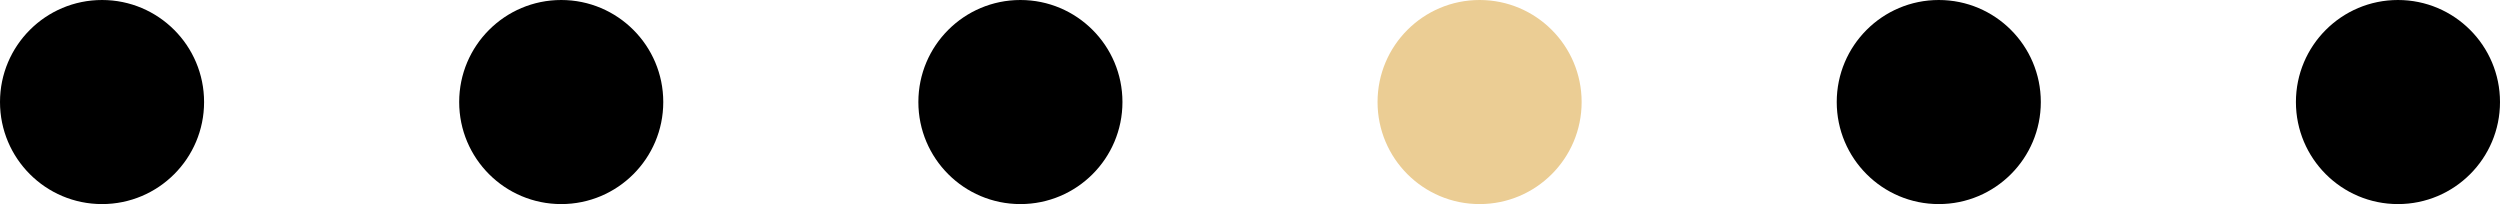 <?xml version="1.0" encoding="UTF-8"?> <svg xmlns="http://www.w3.org/2000/svg" width="98" height="8" viewBox="0 0 98 8" fill="none"><circle cx="4" cy="4" r="4" fill="black"></circle><circle cx="22" cy="4" r="4" fill="black"></circle><circle cx="40" cy="4" r="4" fill="black"></circle><circle cx="58" cy="4" r="4" fill="#EBCD94"></circle><circle cx="76" cy="4" r="4" fill="black"></circle><circle cx="94" cy="4" r="4" fill="black"></circle></svg> 